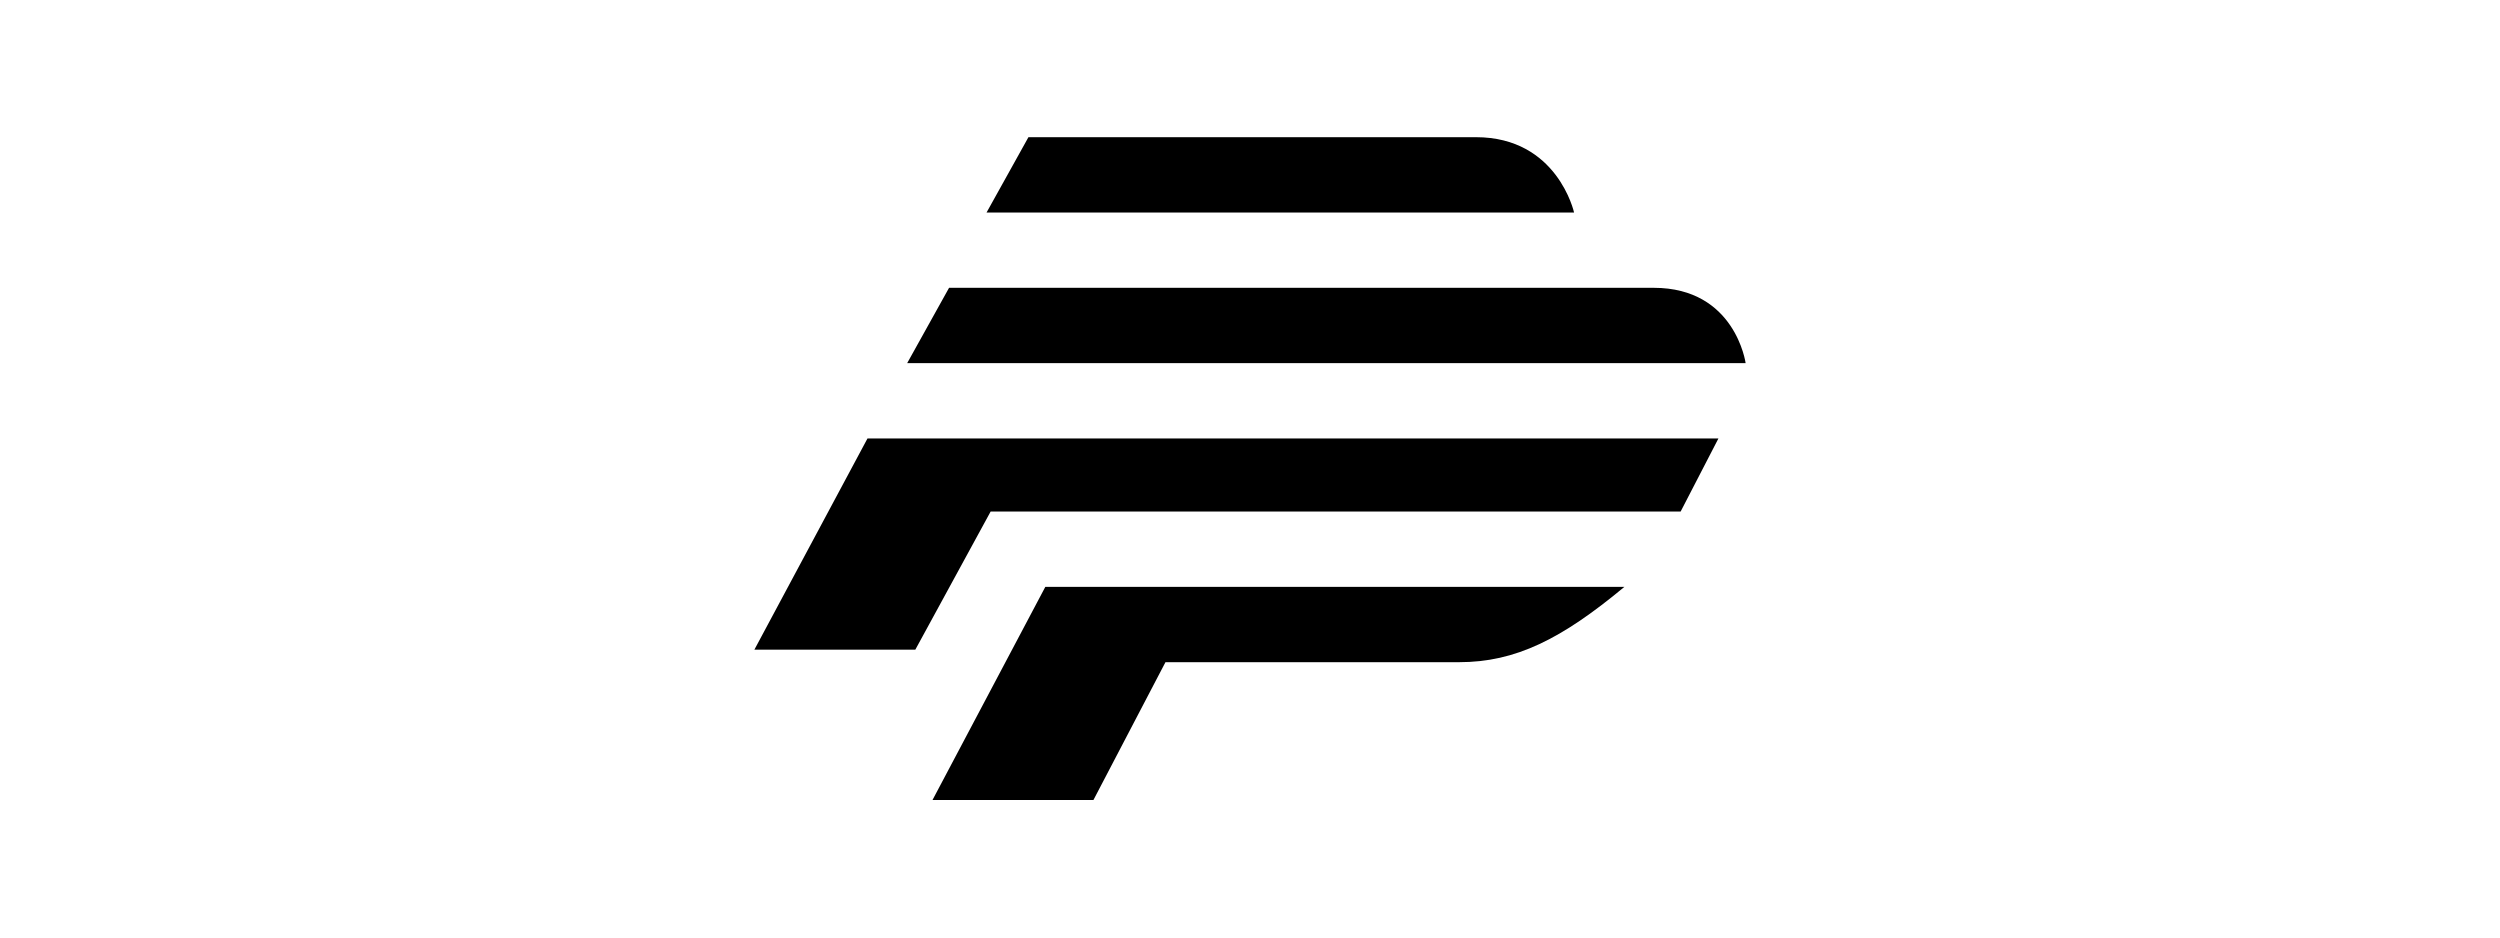 <?xml version="1.0" encoding="UTF-8"?>
<svg id="peterson" xmlns="http://www.w3.org/2000/svg" version="1.1" viewBox="0 0 800 300">
  <!-- Generator: Adobe Illustrator 29.6.1, SVG Export Plug-In . SVG Version: 2.1.1 Build 9)  -->
  <path d="M372.9,211.9h94c18.1,0,32.8-7.4,52.9-24.1h0s-185.3,0-185.3,0l-36.1,68.2h51.5l23.1-44.2Z"/>
  <polygon points="277.6 140.3 549.9 140.3 537.8 163.7 317 163.7 292.9 207.9 241.4 207.9 277.6 140.3"/>
  <path d="M290.3,116.2l13.4-24.1h225.5c26.1,0,29.4,24.1,29.4,24.1h-268.3Z"/>
  <path d="M315.7,68l13.4-24.1h143.2c26.1,0,31.4,24.1,31.4,24.1h-188Z"/>
</svg>